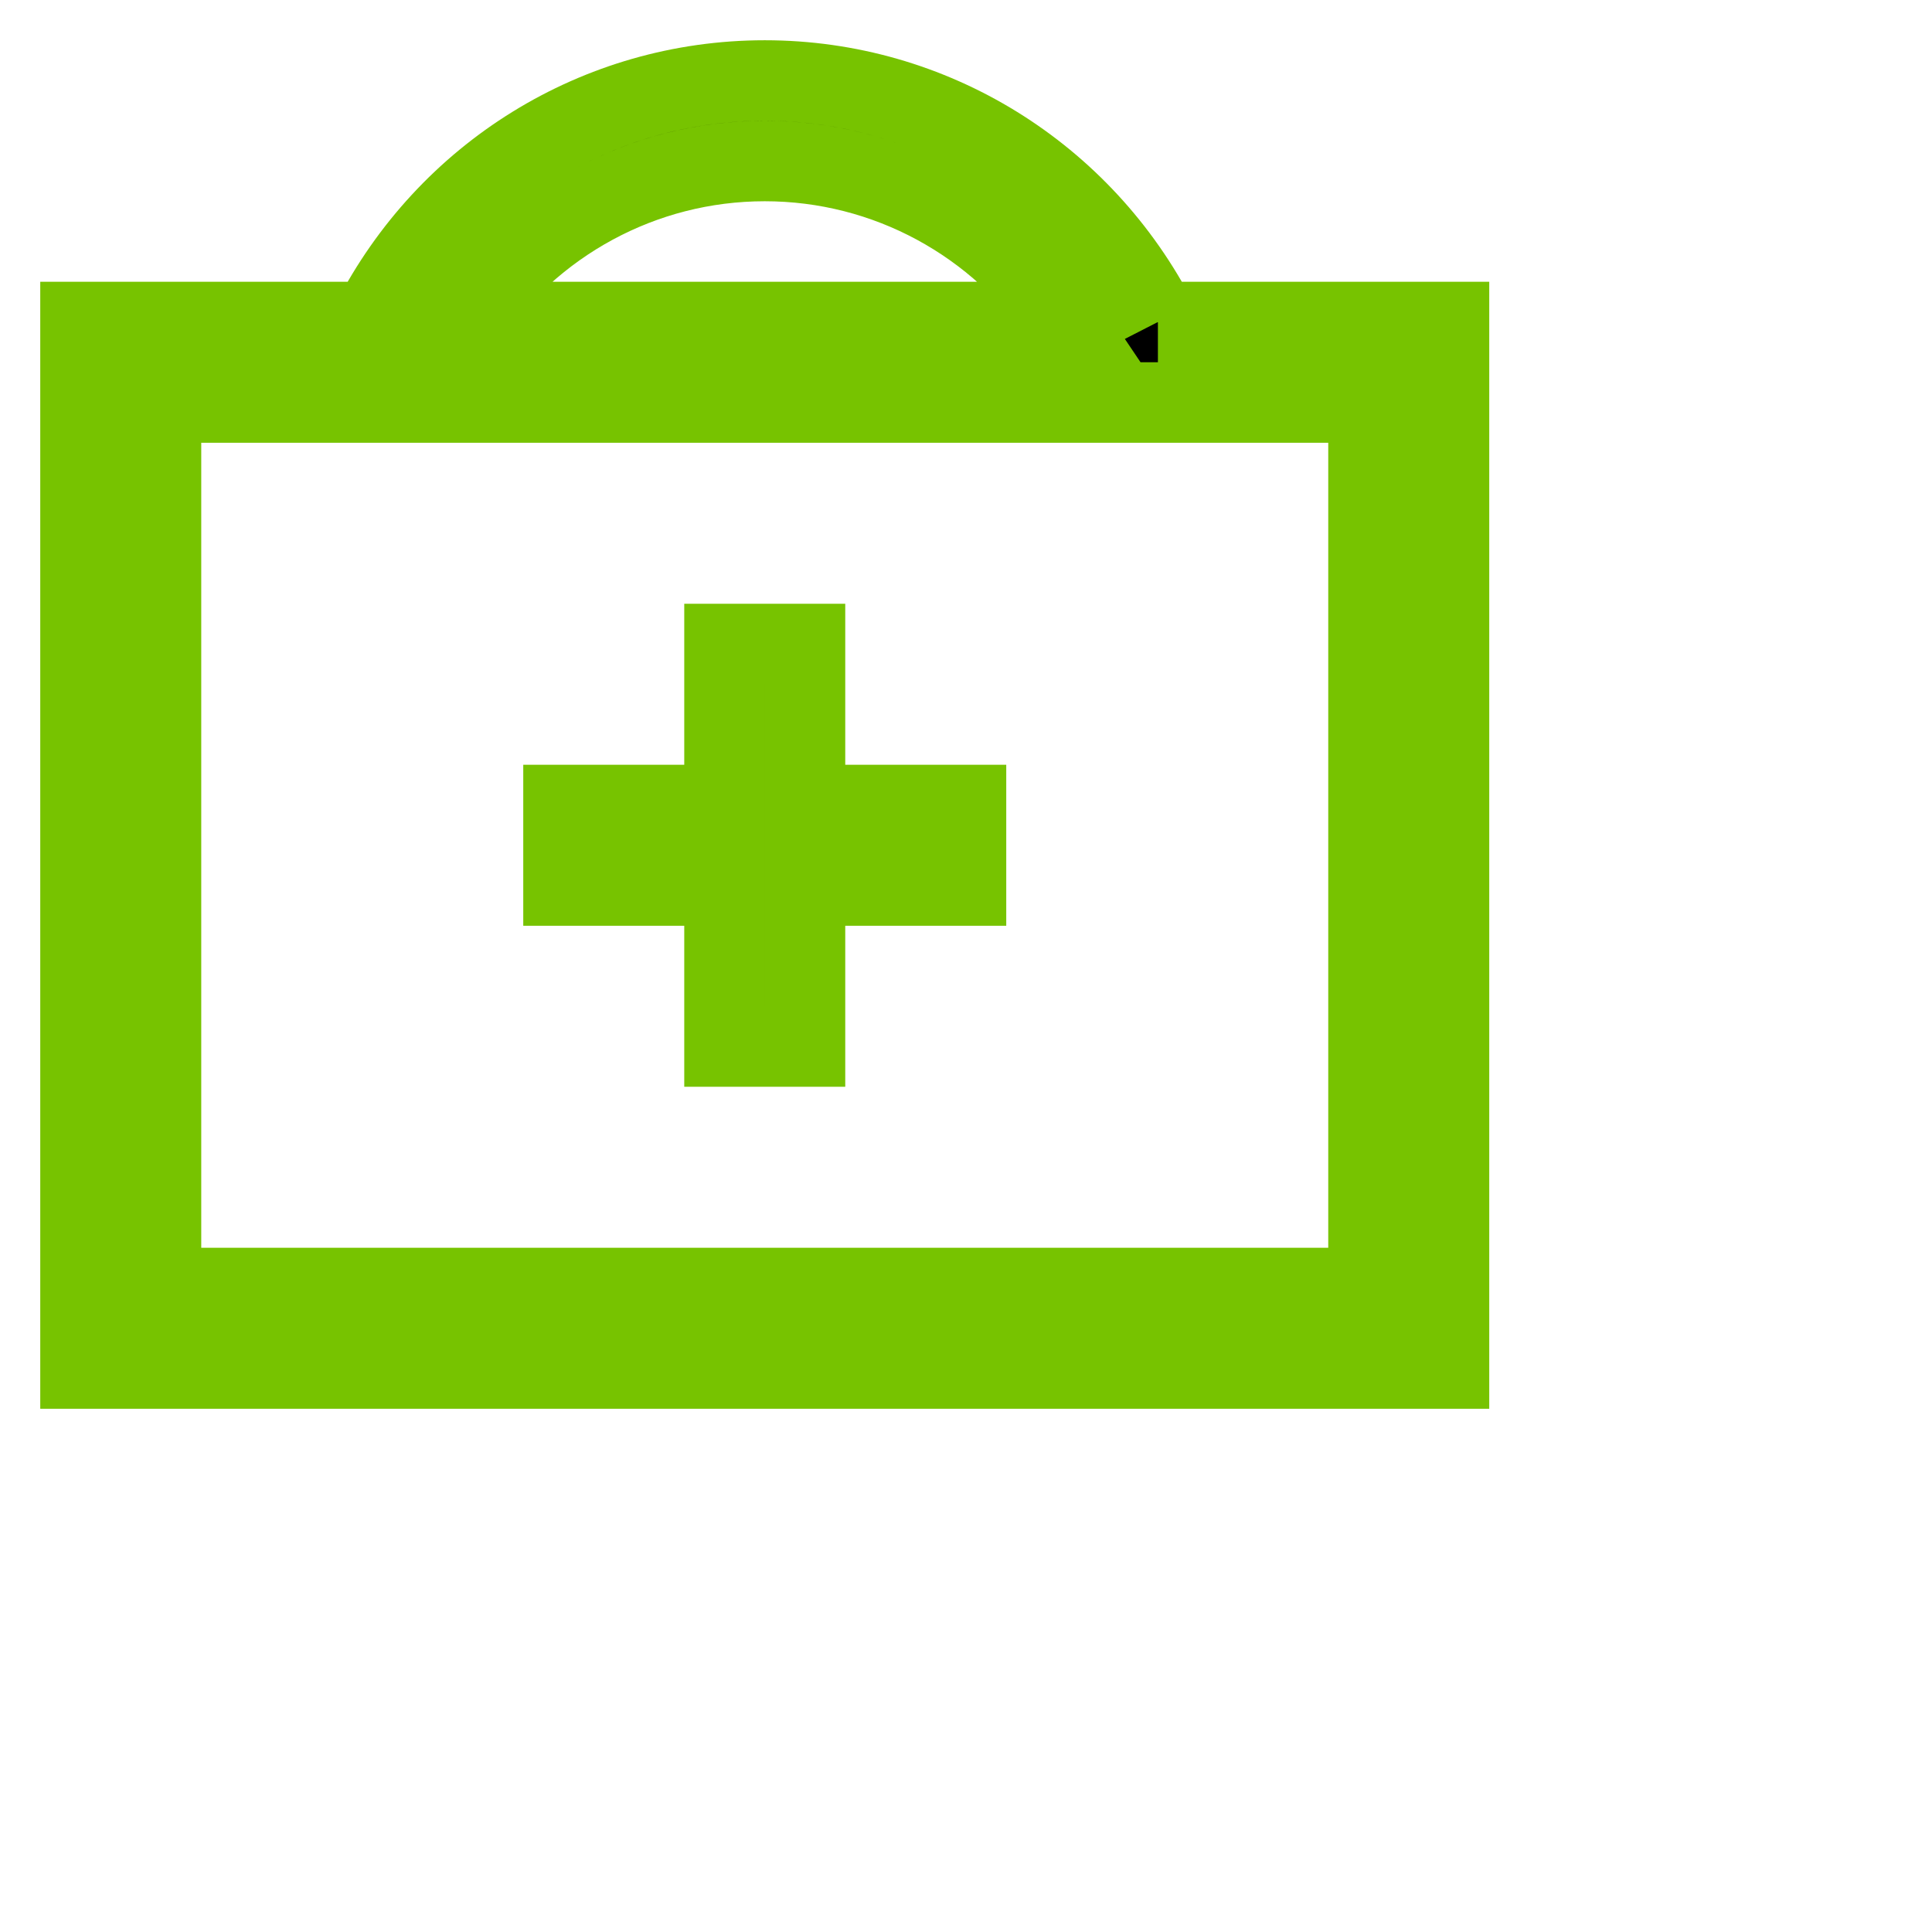 <svg xmlns="http://www.w3.org/2000/svg" width="24" height="24" viewBox="0 0 24 24">
  <g id="ticket" transform="translate(1 1)" stroke-width="1" stroke="#77c300">
	<path d="M13.384 3c-0.937-1.829-2.805-3-4.884-3s-3.946 1.17-4.884 3h-3.616v13h17v-13h-3.616zM8.5 1c1.522 0 2.907 0.767 3.732 2h-7.464c0.826-1.232 2.21-2 3.732-2zM16 15h-15v-11h15v11zM8 10h-2v-1h2v-2h1v2h2v1h-2v2h-1v-2z"  />
  </g>
</svg>